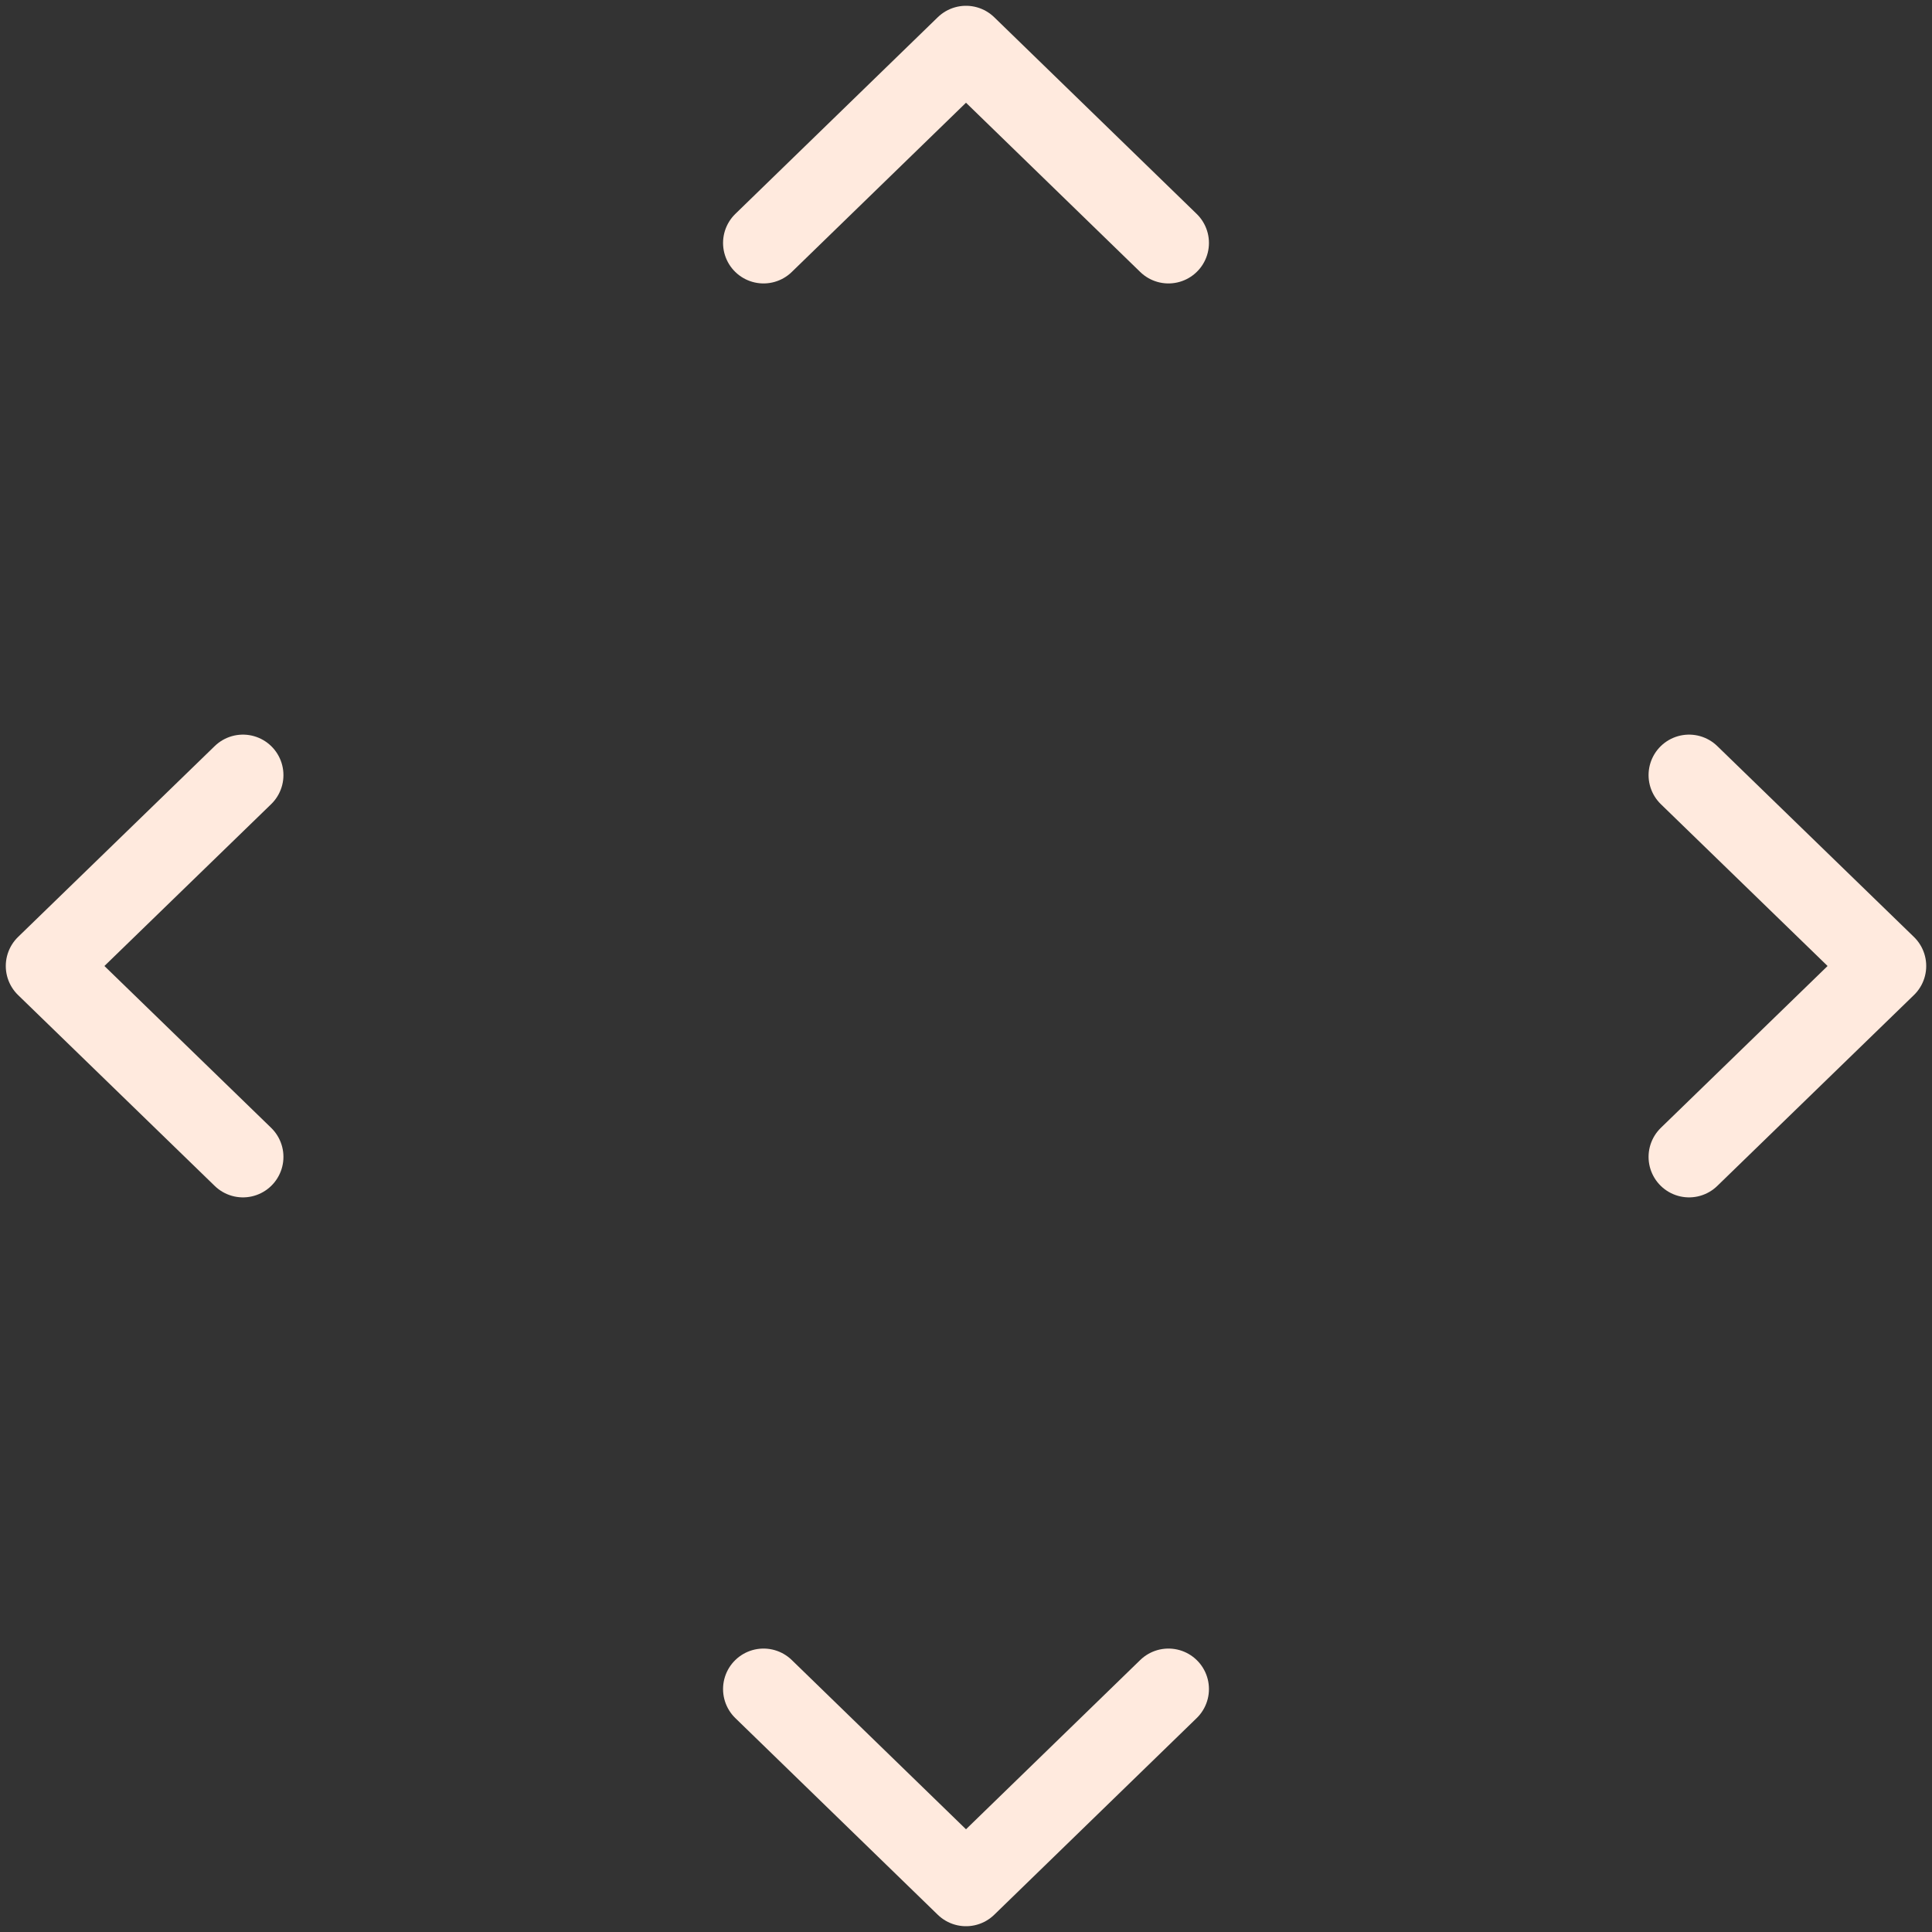 <?xml version="1.0" encoding="UTF-8"?> <svg xmlns="http://www.w3.org/2000/svg" width="167" height="167" viewBox="0 0 167 167" fill="none"><rect x="0" y="0" width="167" height="167" fill="#333333" stroke="none"/><path d="M66 21L83.5 4L101 21" stroke="#FFEADE" stroke-width="7" stroke-linecap="round" stroke-linejoin="round"></path><path d="M101 146L83.5 163L66 146" stroke="#FFEADE" stroke-width="7" stroke-linecap="round" stroke-linejoin="round"></path><path d="M146 67L163 83.5L146 100" stroke="#FFEADE" stroke-width="7" stroke-linecap="round" stroke-linejoin="round"></path><path d="M21 100L4 83.5L21 67" stroke="#FFEADE" stroke-width="7" stroke-linecap="round" stroke-linejoin="round"></path></svg> 